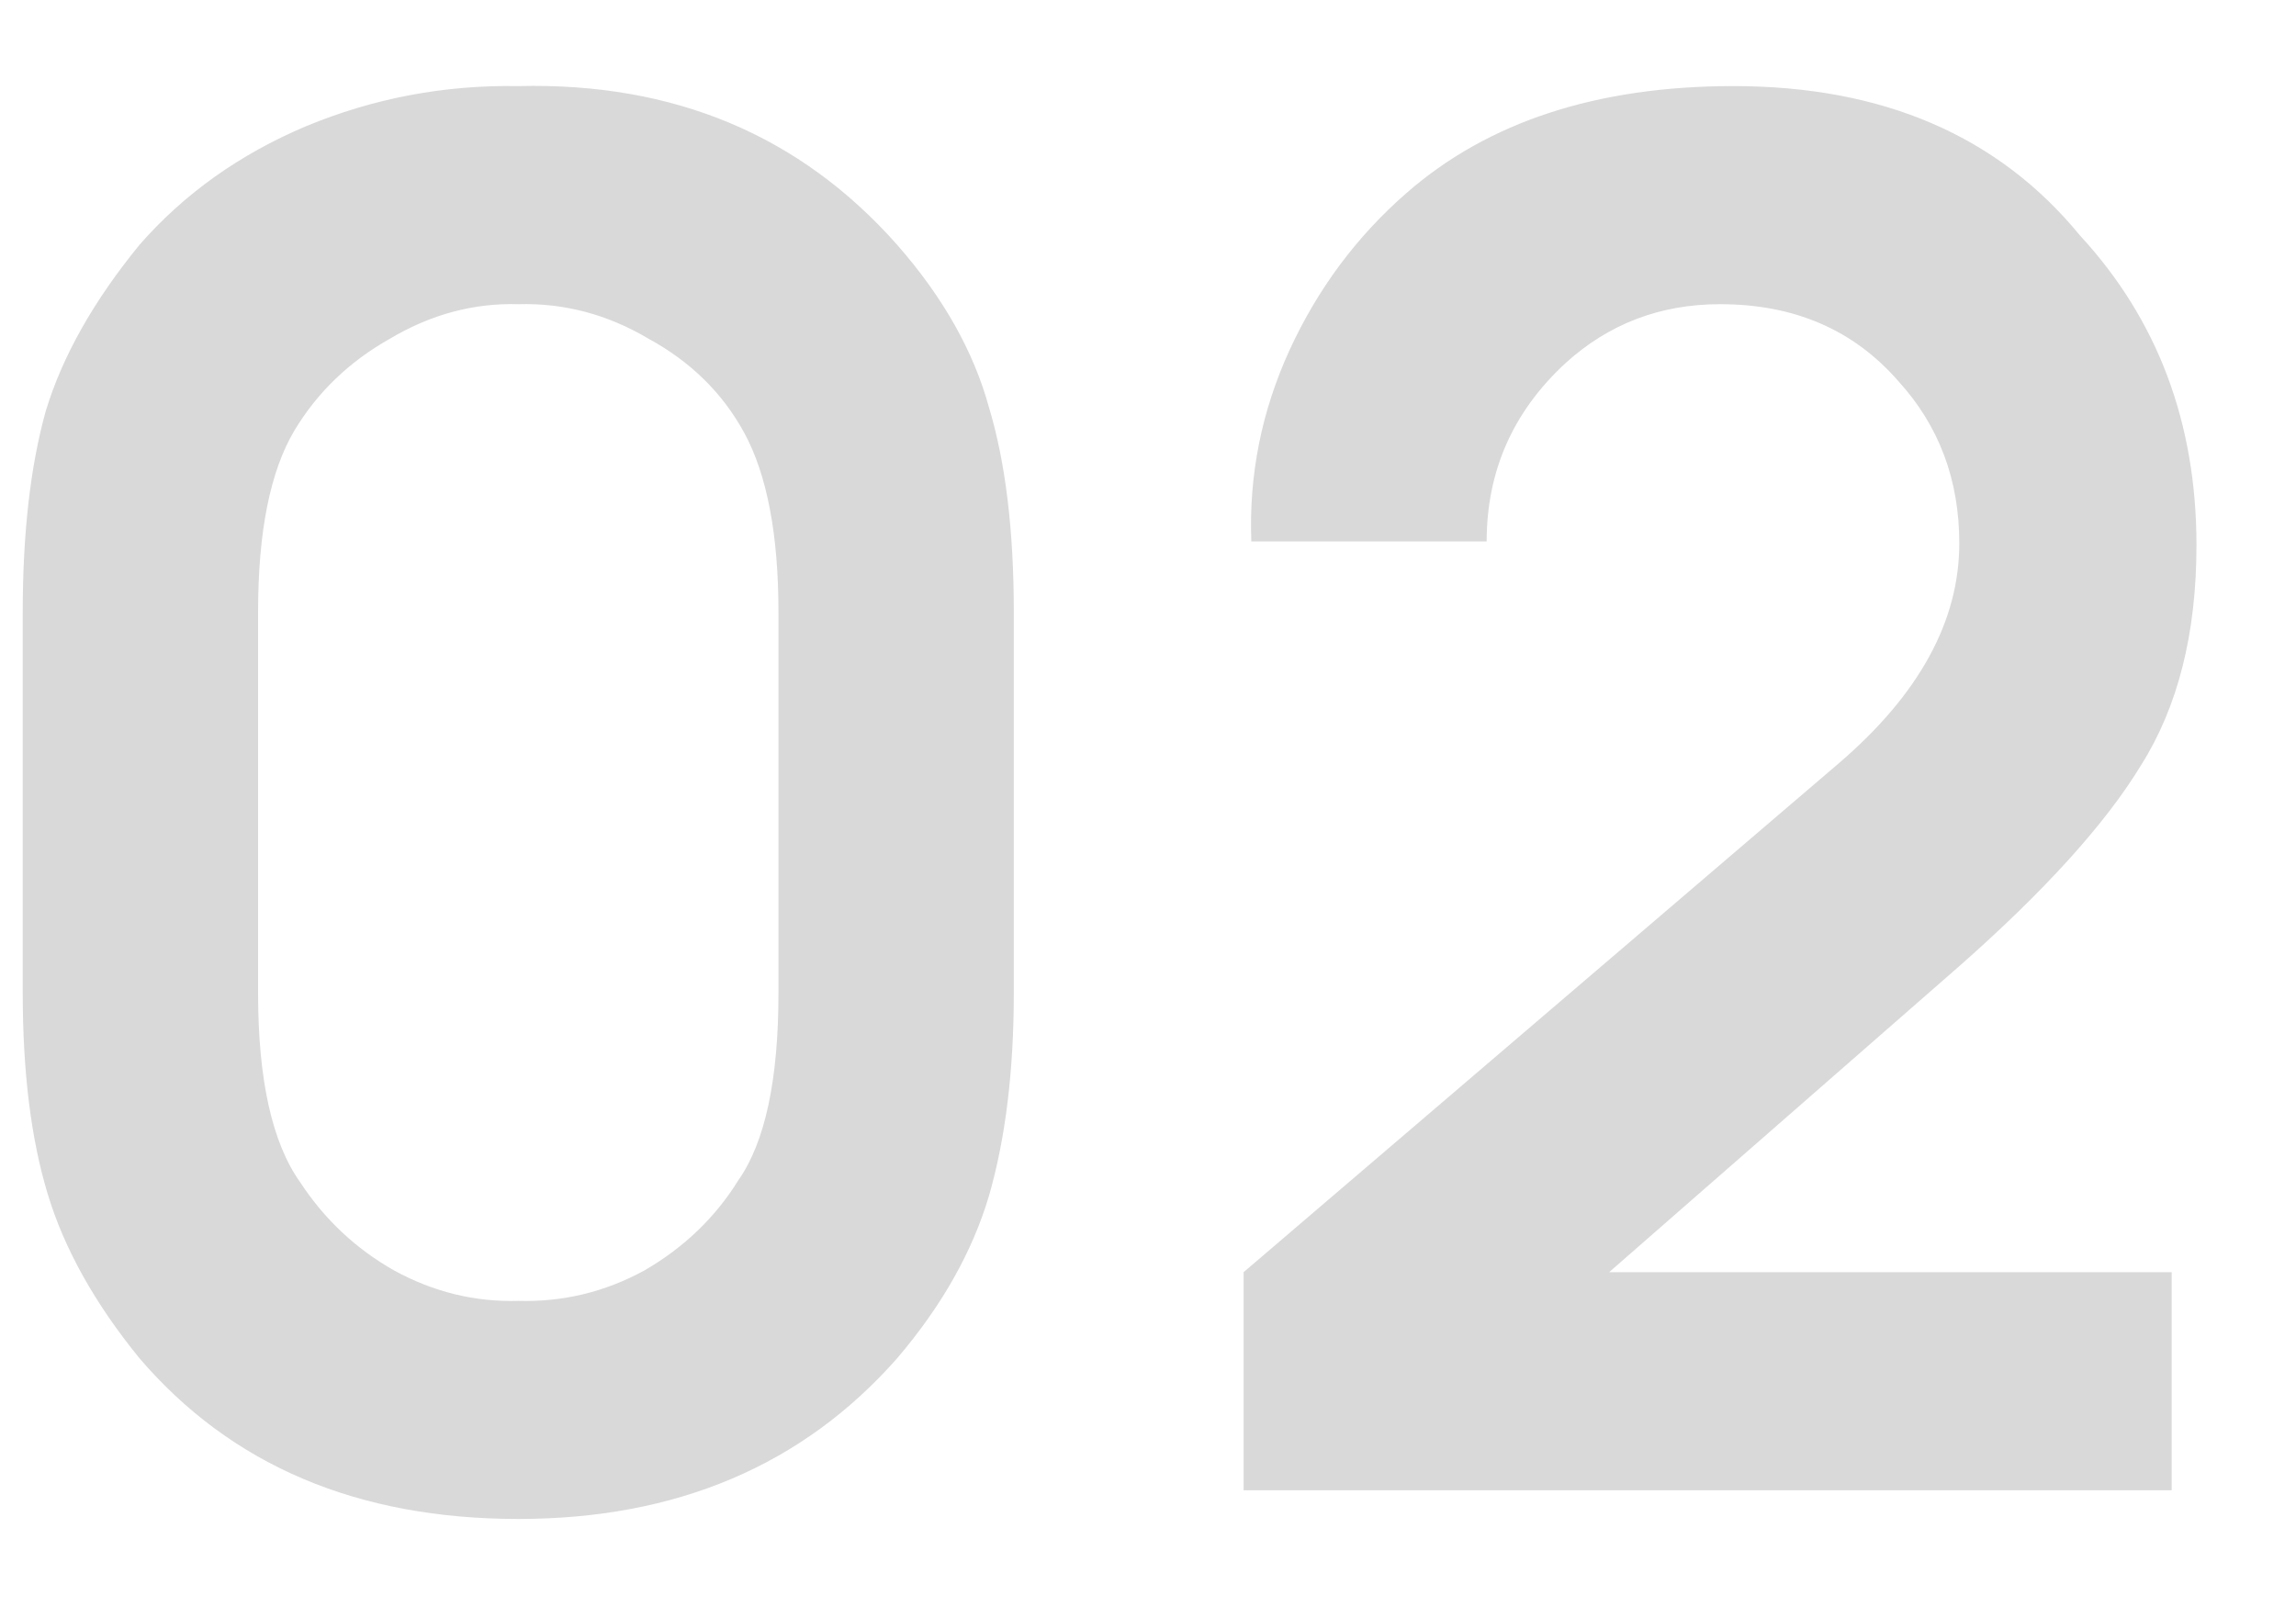 <?xml version="1.0" encoding="UTF-8"?> <svg xmlns="http://www.w3.org/2000/svg" width="20" height="14" viewBox="0 0 20 14" fill="none"><path d="M4.515 13.233C3.115 13.233 2.015 12.767 1.215 11.833C0.826 11.356 0.559 10.878 0.415 10.4C0.27 9.922 0.198 9.339 0.198 8.65V5.333C0.198 4.644 0.265 4.061 0.398 3.583C0.542 3.106 0.815 2.622 1.215 2.133C1.603 1.689 2.087 1.344 2.665 1.1C3.253 0.856 3.87 0.739 4.515 0.75C5.87 0.717 6.97 1.178 7.815 2.133C8.215 2.589 8.481 3.061 8.615 3.55C8.759 4.028 8.831 4.622 8.831 5.333V8.65C8.831 9.328 8.759 9.917 8.615 10.417C8.47 10.906 8.203 11.378 7.815 11.833C6.992 12.767 5.892 13.233 4.515 13.233ZM4.515 2.65C4.126 2.639 3.753 2.739 3.398 2.95C3.042 3.15 2.765 3.417 2.565 3.75C2.353 4.106 2.248 4.633 2.248 5.333V8.65C2.248 9.406 2.37 9.956 2.615 10.3C2.826 10.622 3.098 10.878 3.431 11.067C3.776 11.256 4.137 11.344 4.515 11.333C4.903 11.344 5.27 11.256 5.615 11.067C5.959 10.867 6.231 10.606 6.431 10.283C6.665 9.95 6.781 9.406 6.781 8.65V5.333C6.781 4.656 6.681 4.133 6.481 3.767C6.292 3.422 6.015 3.15 5.648 2.95C5.292 2.739 4.915 2.639 4.515 2.65ZM10.9 4.717C10.878 4.139 10.989 3.583 11.233 3.05C11.478 2.517 11.817 2.061 12.25 1.683C12.961 1.061 13.911 0.75 15.1 0.75C16.4 0.75 17.406 1.183 18.117 2.05C18.794 2.783 19.133 3.683 19.133 4.75C19.133 5.517 18.972 6.156 18.65 6.667C18.339 7.178 17.811 7.761 17.067 8.417L14.017 11.083H18.917V12.983H10.833V11.083L16.017 6.65C16.717 6.05 17.067 5.411 17.067 4.733C17.067 4.178 16.889 3.706 16.533 3.317C16.144 2.872 15.628 2.65 14.983 2.65C14.461 2.65 14.011 2.822 13.633 3.167C13.178 3.589 12.95 4.106 12.95 4.717H10.9Z" fill="#D9D9D9"></path></svg> 